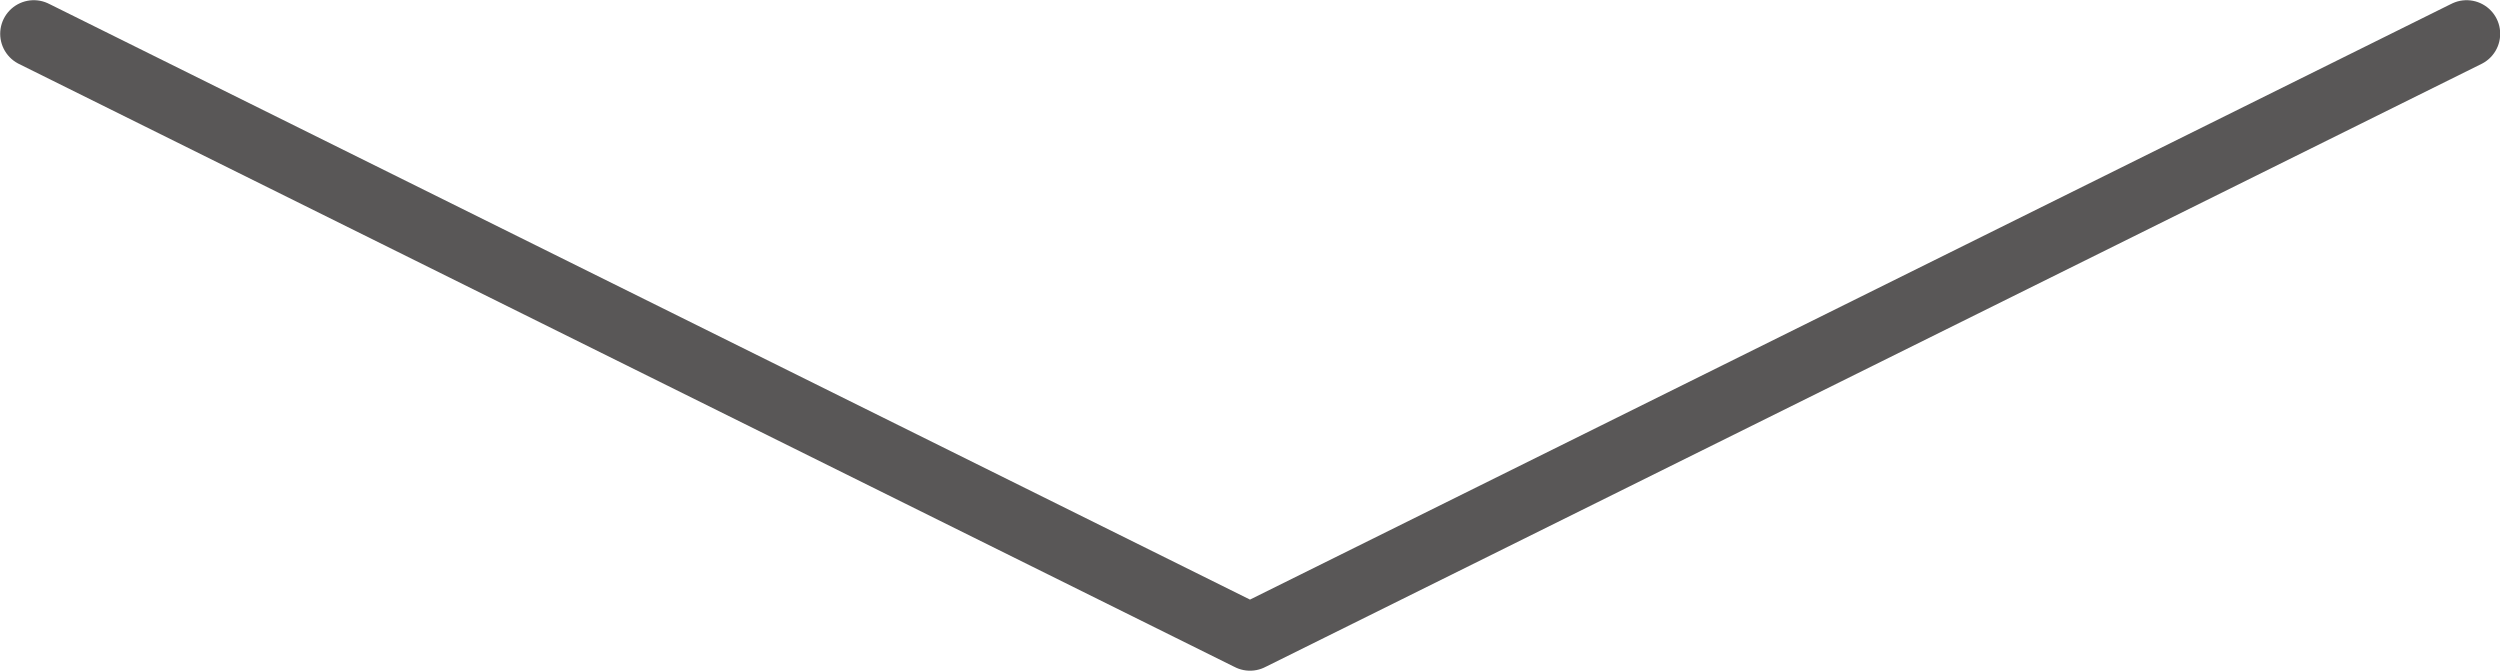 <?xml version="1.0" encoding="UTF-8"?>
<svg id="_レイヤー_2" data-name="レイヤー 2" xmlns="http://www.w3.org/2000/svg" viewBox="0 0 65.1 17.47">
  <defs>
    <style>
      .cls-1 {
        fill: none;
        stroke: #595757;
        stroke-linecap: round;
        stroke-linejoin: round;
        stroke-width: 1.75px;
      }
    </style>
  </defs>
  <g id="_オブジェクト" data-name="オブジェクト">
    <polyline class="cls-1" points=".88 .88 32.55 16.59 64.23 .88"/>
  </g>
</svg>